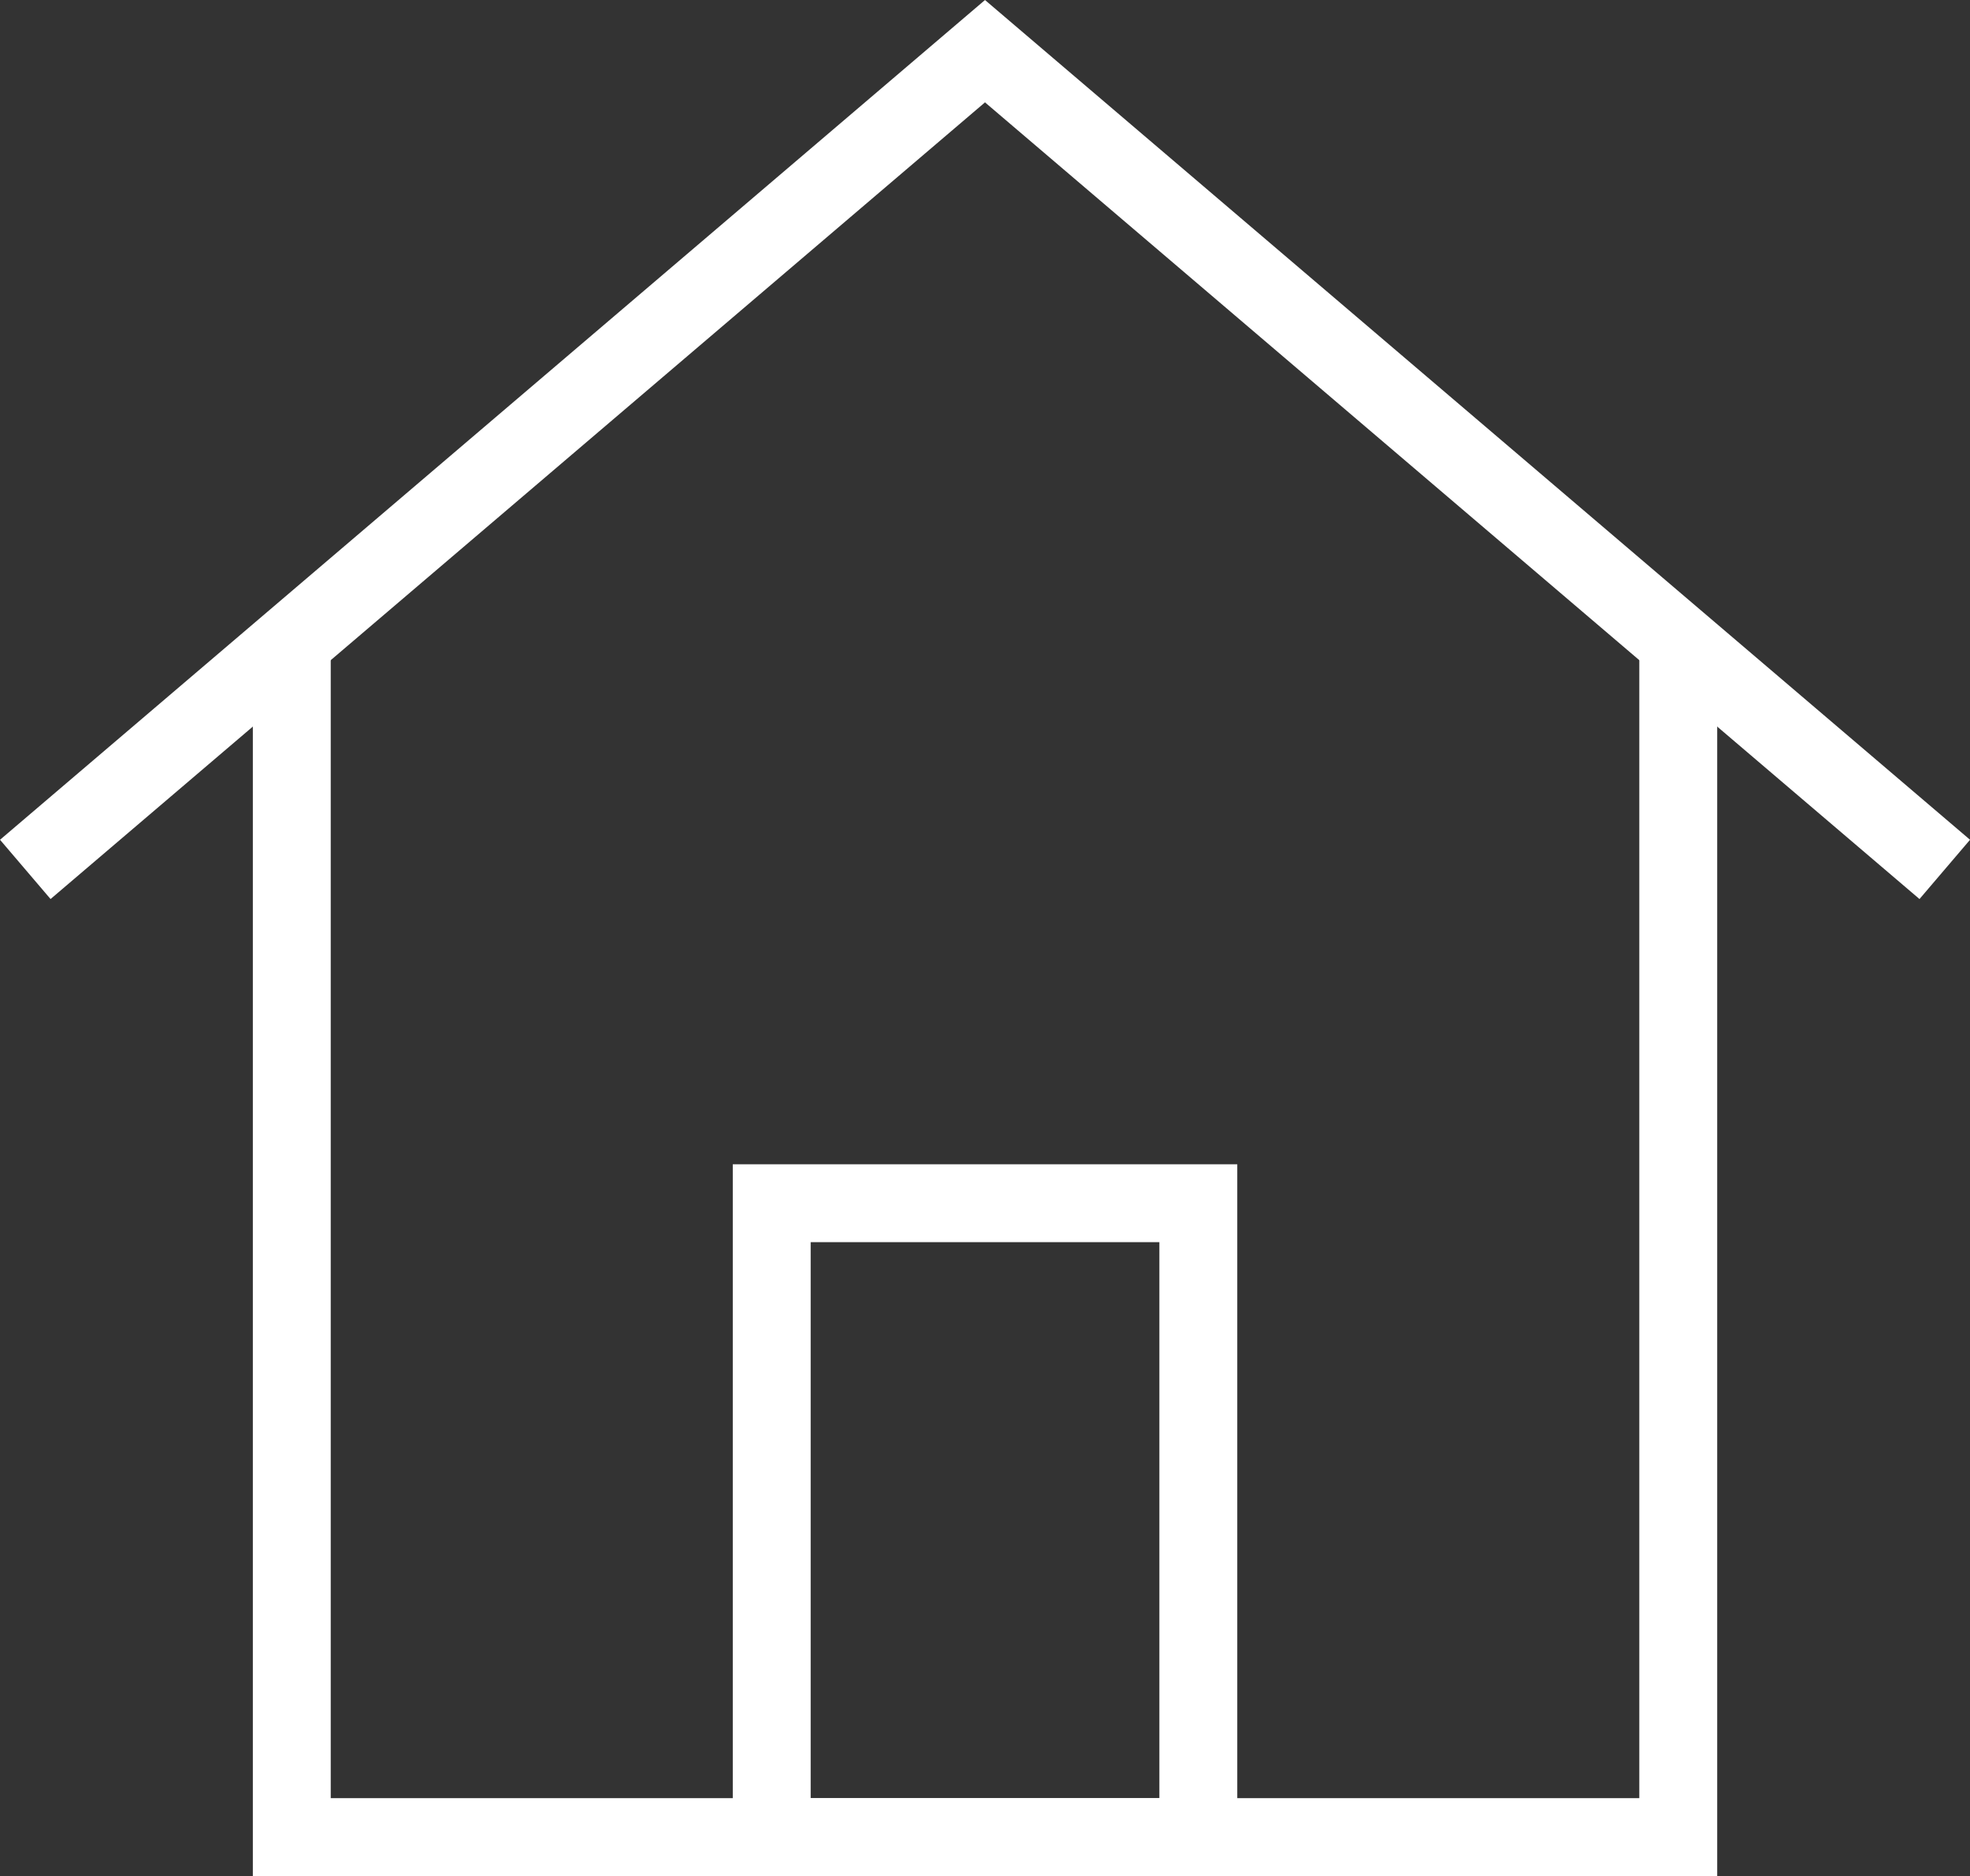 <?xml version="1.0" encoding="utf-8"?>
<!-- Generator: Adobe Illustrator 15.1.0, SVG Export Plug-In . SVG Version: 6.00 Build 0)  -->
<!DOCTYPE svg PUBLIC "-//W3C//DTD SVG 1.1//EN" "http://www.w3.org/Graphics/SVG/1.1/DTD/svg11.dtd">
<svg version="1.1" id="Vrstva_1" xmlns="http://www.w3.org/2000/svg" xmlns:xlink="http://www.w3.org/1999/xlink" x="0px" y="0px"
	 width="37.936px" height="36.131px" viewBox="0 0 37.936 36.131" enable-background="new 0 0 37.936 36.131" xml:space="preserve">
<rect x="0" y="0" width="37.936" height="36.131" fill="#333333" stroke="none"/>
<g>
	<polyline fill="none" stroke="#FFFFFF" stroke-width="1.5" stroke-miterlimit="10" points="32.318,12.448 32.318,35.381 
		5.619,35.381 5.619,12.448 	"/>
	
		<rect x="14.861" y="23.173" fill="none" stroke="#FFFFFF" stroke-width="1.5" stroke-miterlimit="10" width="8.215" height="12.208"/>
	<polyline fill="none" stroke="#FFFFFF" stroke-width="1.5" stroke-miterlimit="10" points="0.487,16.744 18.968,0.986 
		37.45,16.744 	"/>
</g>
</svg>
